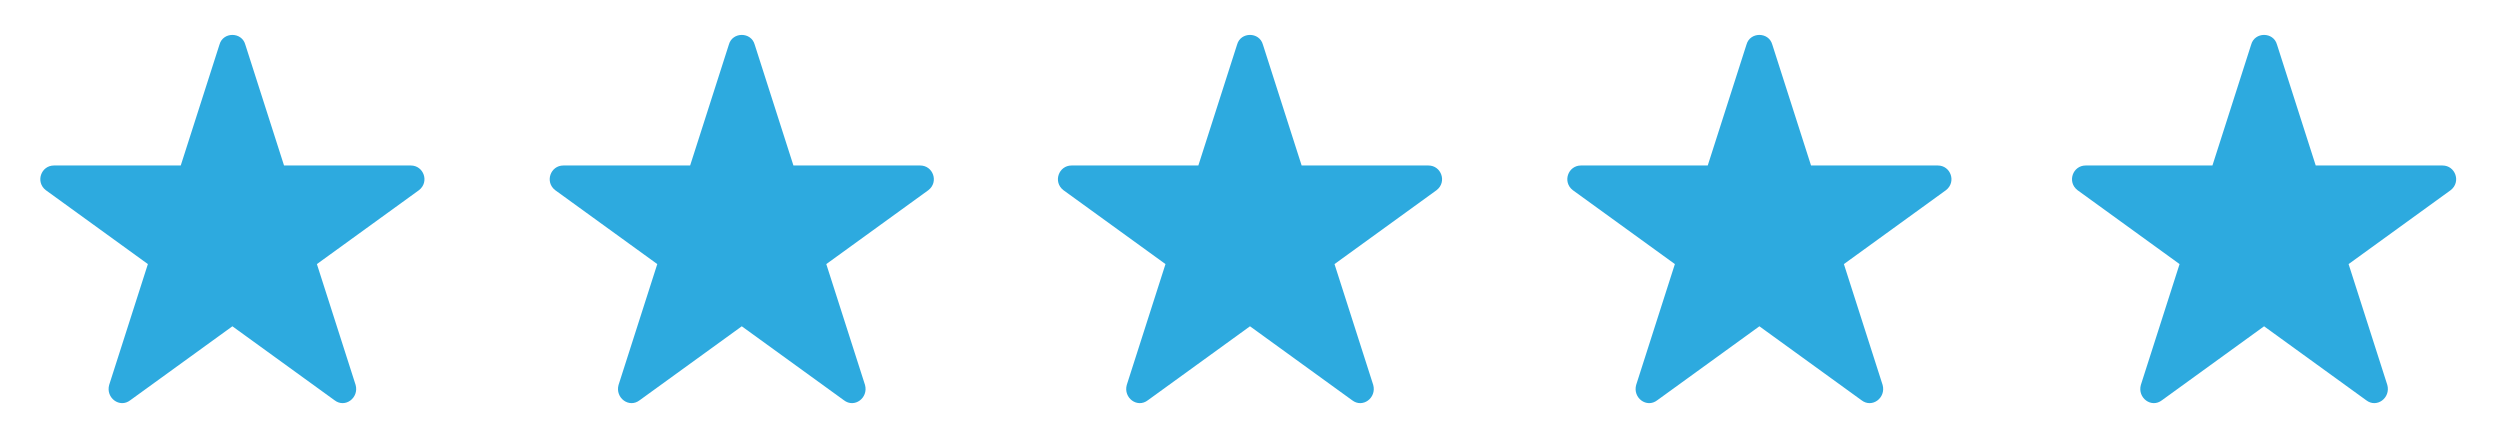 <?xml version="1.0" encoding="UTF-8"?>
<svg id="Layer_1" xmlns="http://www.w3.org/2000/svg" version="1.1" viewBox="0 0 213 37.3">
  <!-- Generator: Adobe Illustrator 30.0.0, SVG Export Plug-In . SVG Version: 2.1.1 Build 123)  -->
  <defs>
    <style>
      .st0 {
        fill: #2daadf;
      }
    </style>
  </defs>
  <path class="st0" d="M20.9,3.8l3.3,10.3h10.8c1.1,0,1.6,1.4.7,2.1l-8.7,6.3,3.3,10.3c.3,1.1-.9,2-1.8,1.3l-8.7-6.3-8.7,6.3c-.9.7-2.1-.2-1.8-1.3l3.3-10.3-8.7-6.3c-.9-.7-.4-2.1.7-2.1h10.8l3.3-10.3c.3-1.1,1.9-1.1,2.2,0Z"/>
  <path class="st0" d="M64.3,3.8l3.3,10.3h10.8c1.1,0,1.6,1.4.7,2.1l-8.7,6.3,3.3,10.3c.3,1.1-.9,2-1.8,1.3l-8.7-6.3-8.7,6.3c-.9.7-2.1-.2-1.8-1.3l3.3-10.3-8.7-6.3c-.9-.7-.4-2.1.7-2.1h10.8l3.3-10.3c.3-1.1,1.9-1.1,2.2,0Z"/>
  <path class="st0" d="M107.6,3.8l3.3,10.3h10.8c1.1,0,1.6,1.4.7,2.1l-8.7,6.3,3.3,10.3c.3,1.1-.9,2-1.8,1.3l-8.7-6.3-8.7,6.3c-.9.7-2.1-.2-1.8-1.3l3.3-10.3-8.7-6.3c-.9-.7-.4-2.1.7-2.1h10.8l3.3-10.3c.3-1.1,1.9-1.1,2.2,0h0Z"/>
  <path class="st0" d="M151,3.8l3.3,10.3h10.8c1.1,0,1.6,1.4.7,2.1l-8.7,6.3,3.3,10.3c.3,1.1-.9,2-1.8,1.3l-8.7-6.3-8.7,6.3c-.9.7-2.1-.2-1.8-1.3l3.3-10.3-8.7-6.3c-.9-.7-.4-2.1.7-2.1h10.8l3.3-10.3c.3-1.1,1.9-1.1,2.2,0h0Z"/>
  <path class="st0" d="M194,3.8l3.3,10.3h10.8c1.1,0,1.6,1.4.7,2.1l-8.7,6.3,3.3,10.3c.3,1.1-.9,2-1.8,1.3l-8.7-6.3-8.7,6.3c-.9.7-2.1-.2-1.8-1.3l3.3-10.3-8.7-6.3c-.9-.7-.4-2.1.7-2.1h10.8l3.3-10.3c.3-1.1,1.9-1.1,2.2,0h0Z"/>
</svg>